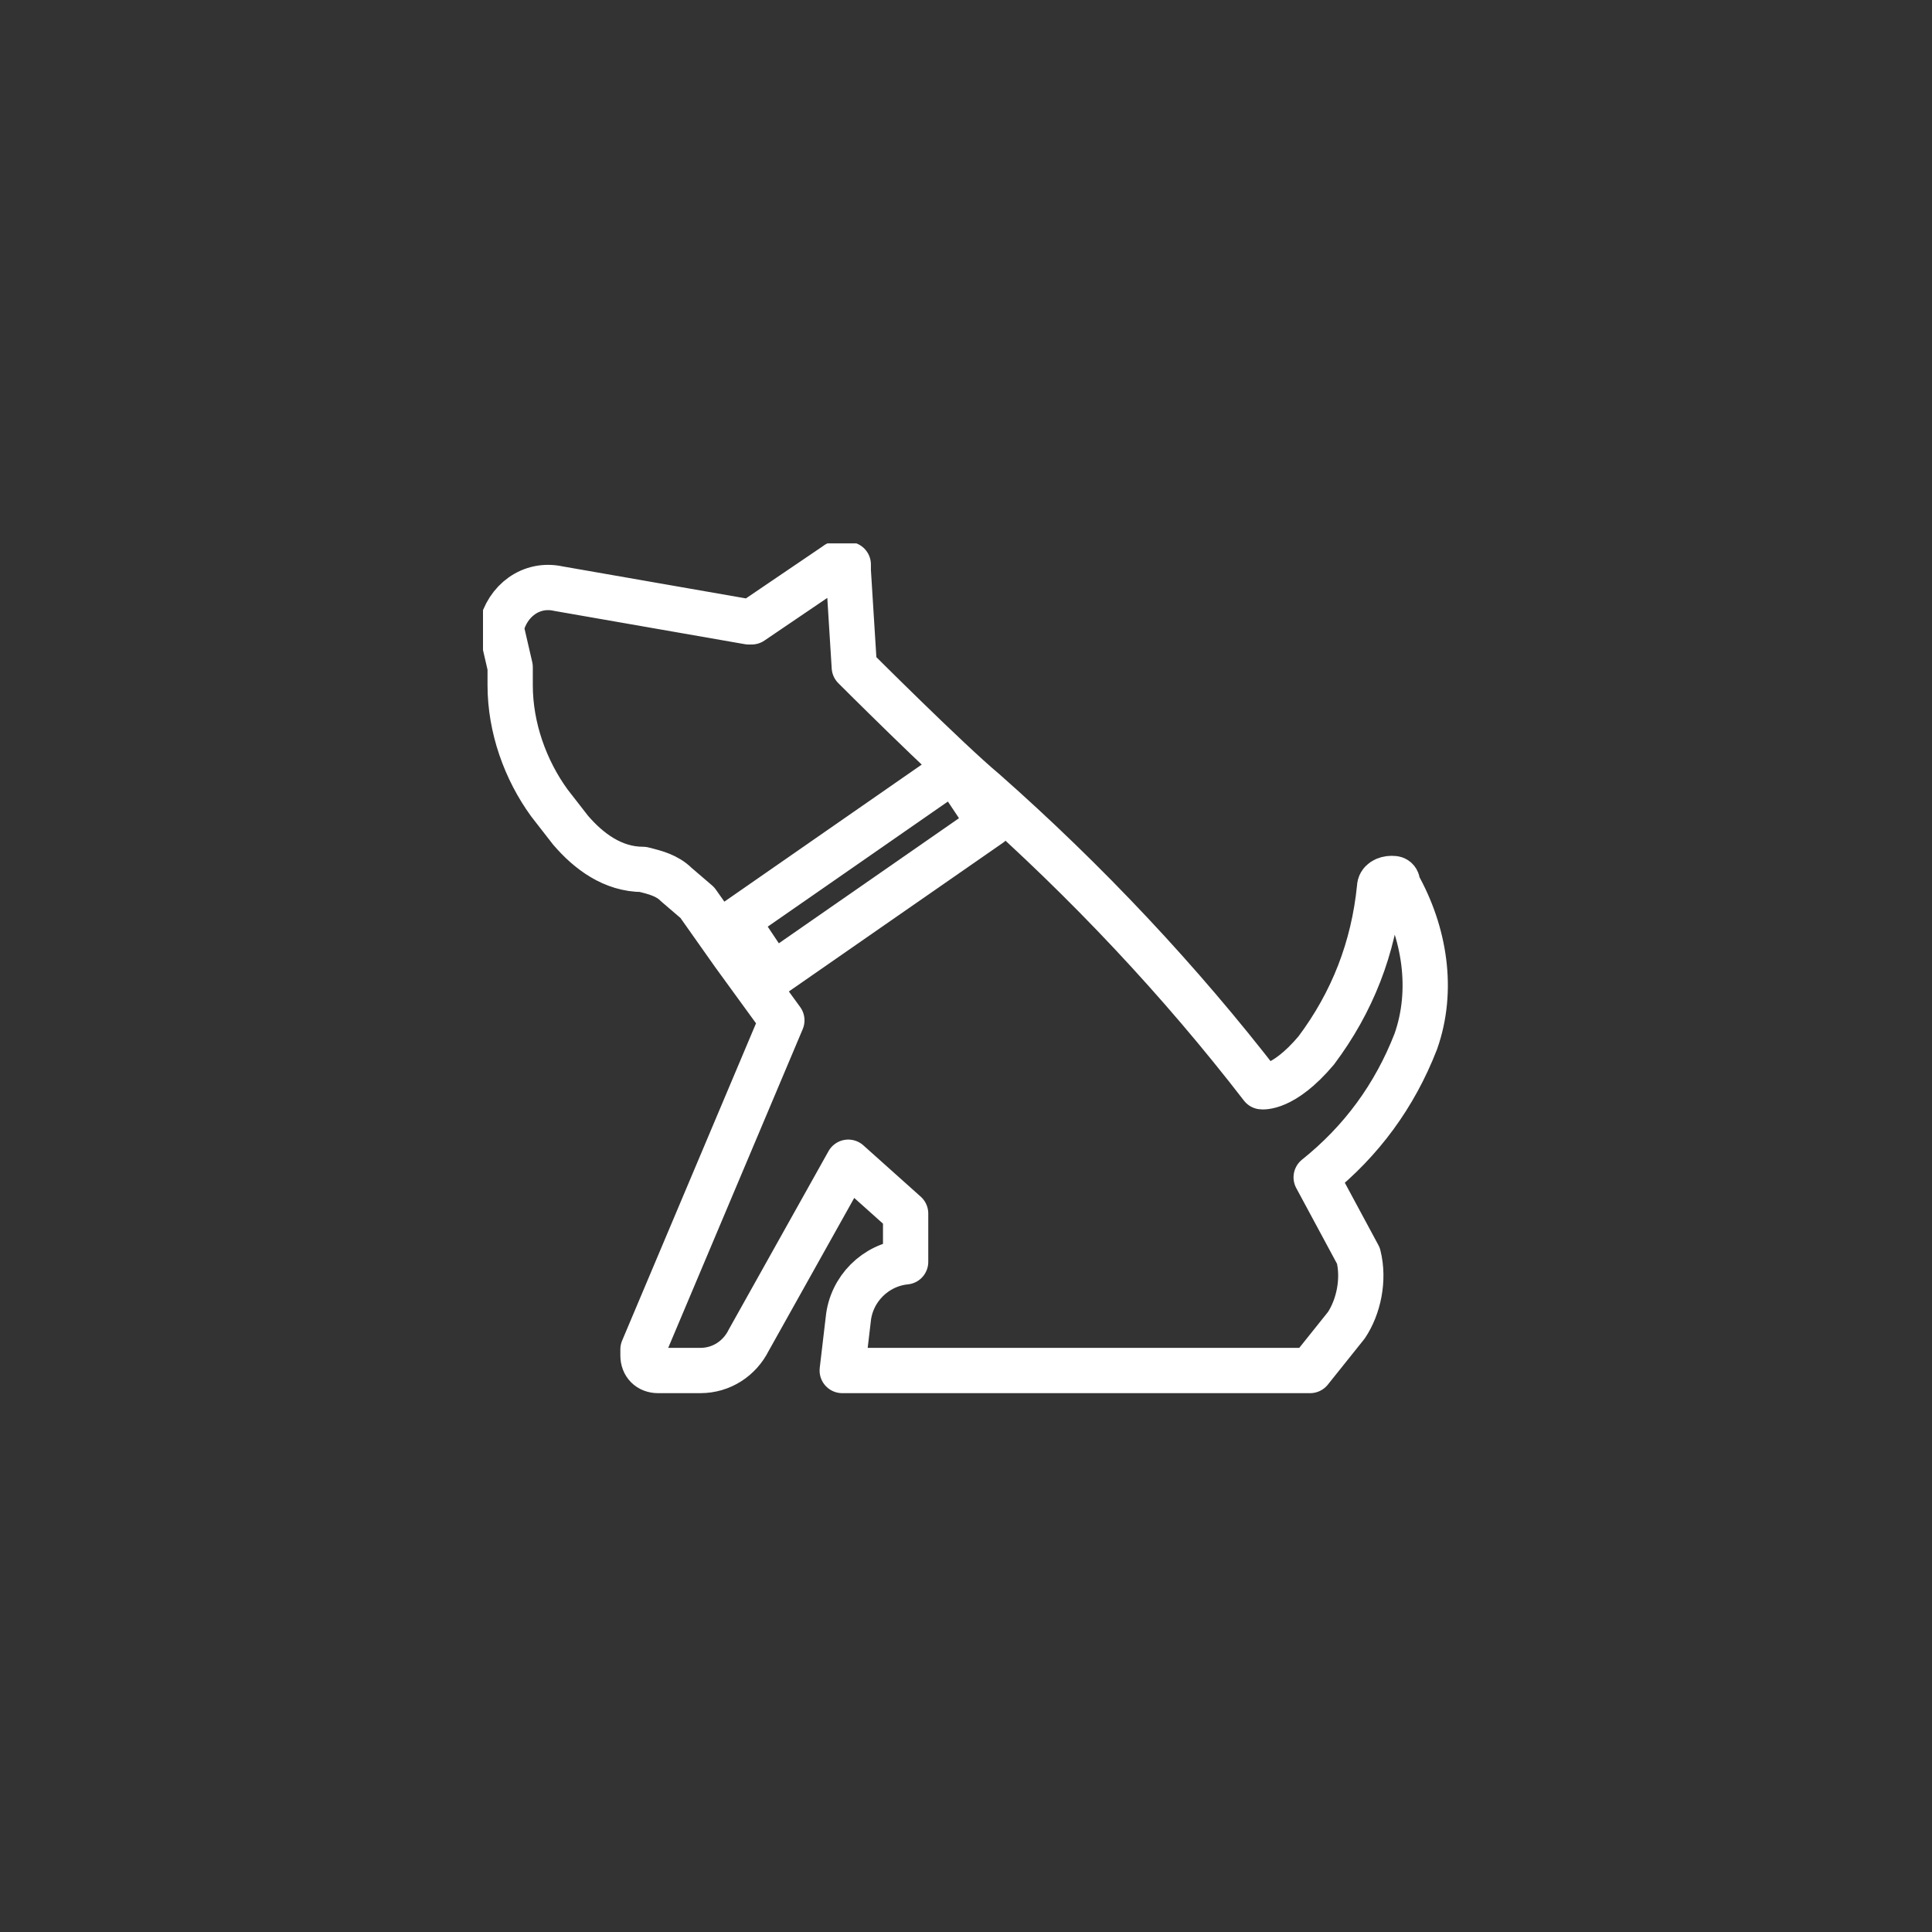 <?xml version="1.0" encoding="UTF-8"?>
<svg id="_レイヤー_1" data-name="レイヤー_1" xmlns="http://www.w3.org/2000/svg" xmlns:xlink="http://www.w3.org/1999/xlink" version="1.1" viewBox="0 0 64 64">
  <rect x="0" y="0" width="64" height="64" fill="#333333" stroke="none"/>
  <!-- Generator: Adobe Illustrator 29.5.0, SVG Export Plug-In . SVG Version: 2.1.0 Build 137)  -->
  <defs>
    <style>
      .st0, .st1 {
        fill: none;
      }

      .st1 {
        stroke: #fff;
        stroke-linecap: round;
        stroke-linejoin: round;
        stroke-width: 1.5px;
      }

      .st2 {
        clip-path: url(#clippath);
      }
    </style>
    <clipPath id="clippath">
      <rect class="st0" x="16" y="18" width="32" height="28.2"/>
    </clipPath>
  </defs>
  <g class="st2">
    <path id="_パス_6382" data-name="パス_6382" class="st1" d="M24.9,20.6l2.8-1.9c.1-.1.3,0,.4,0,0,0,0,.1,0,.2l.2,3.2s3.1,3.1,4.3,4.1c3.4,3,6.5,6.3,9.2,9.8,0,0,.7.1,1.8-1.2,1.2-1.6,1.9-3.4,2.1-5.4,0-.2.2-.3.4-.3.1,0,.2,0,.2.2.9,1.6,1.2,3.5.6,5.2-.7,1.8-1.8,3.3-3.3,4.5l1.4,2.6c.2.8,0,1.7-.4,2.3l-1.2,1.5h-15.5l.2-1.7c.1-1,.9-1.8,1.9-1.9v-1.6s-1.9-1.7-1.9-1.7l-3.3,5.9c-.3.6-.9,1-1.6,1h-1.4c-.3,0-.5-.2-.5-.5,0,0,0-.1,0-.2l4.6-10.9-1.6-2.2-1.2-1.7-.7-.6c-.3-.3-.7-.4-1.1-.5-1,0-1.8-.6-2.4-1.3l-.7-.9c-.8-1.1-1.3-2.5-1.3-3.9v-.6l-.3-1.3c.2-.9,1-1.5,1.9-1.3,0,0,0,0,0,0l6.3,1.1Z"/>
    <path id="_パス_6384" data-name="パス_6384" class="st1" d="M24.4,30.5l7.2-5,1.2,1.8-7.2,5-1.2-1.8Z"/>
  </g>
</svg>